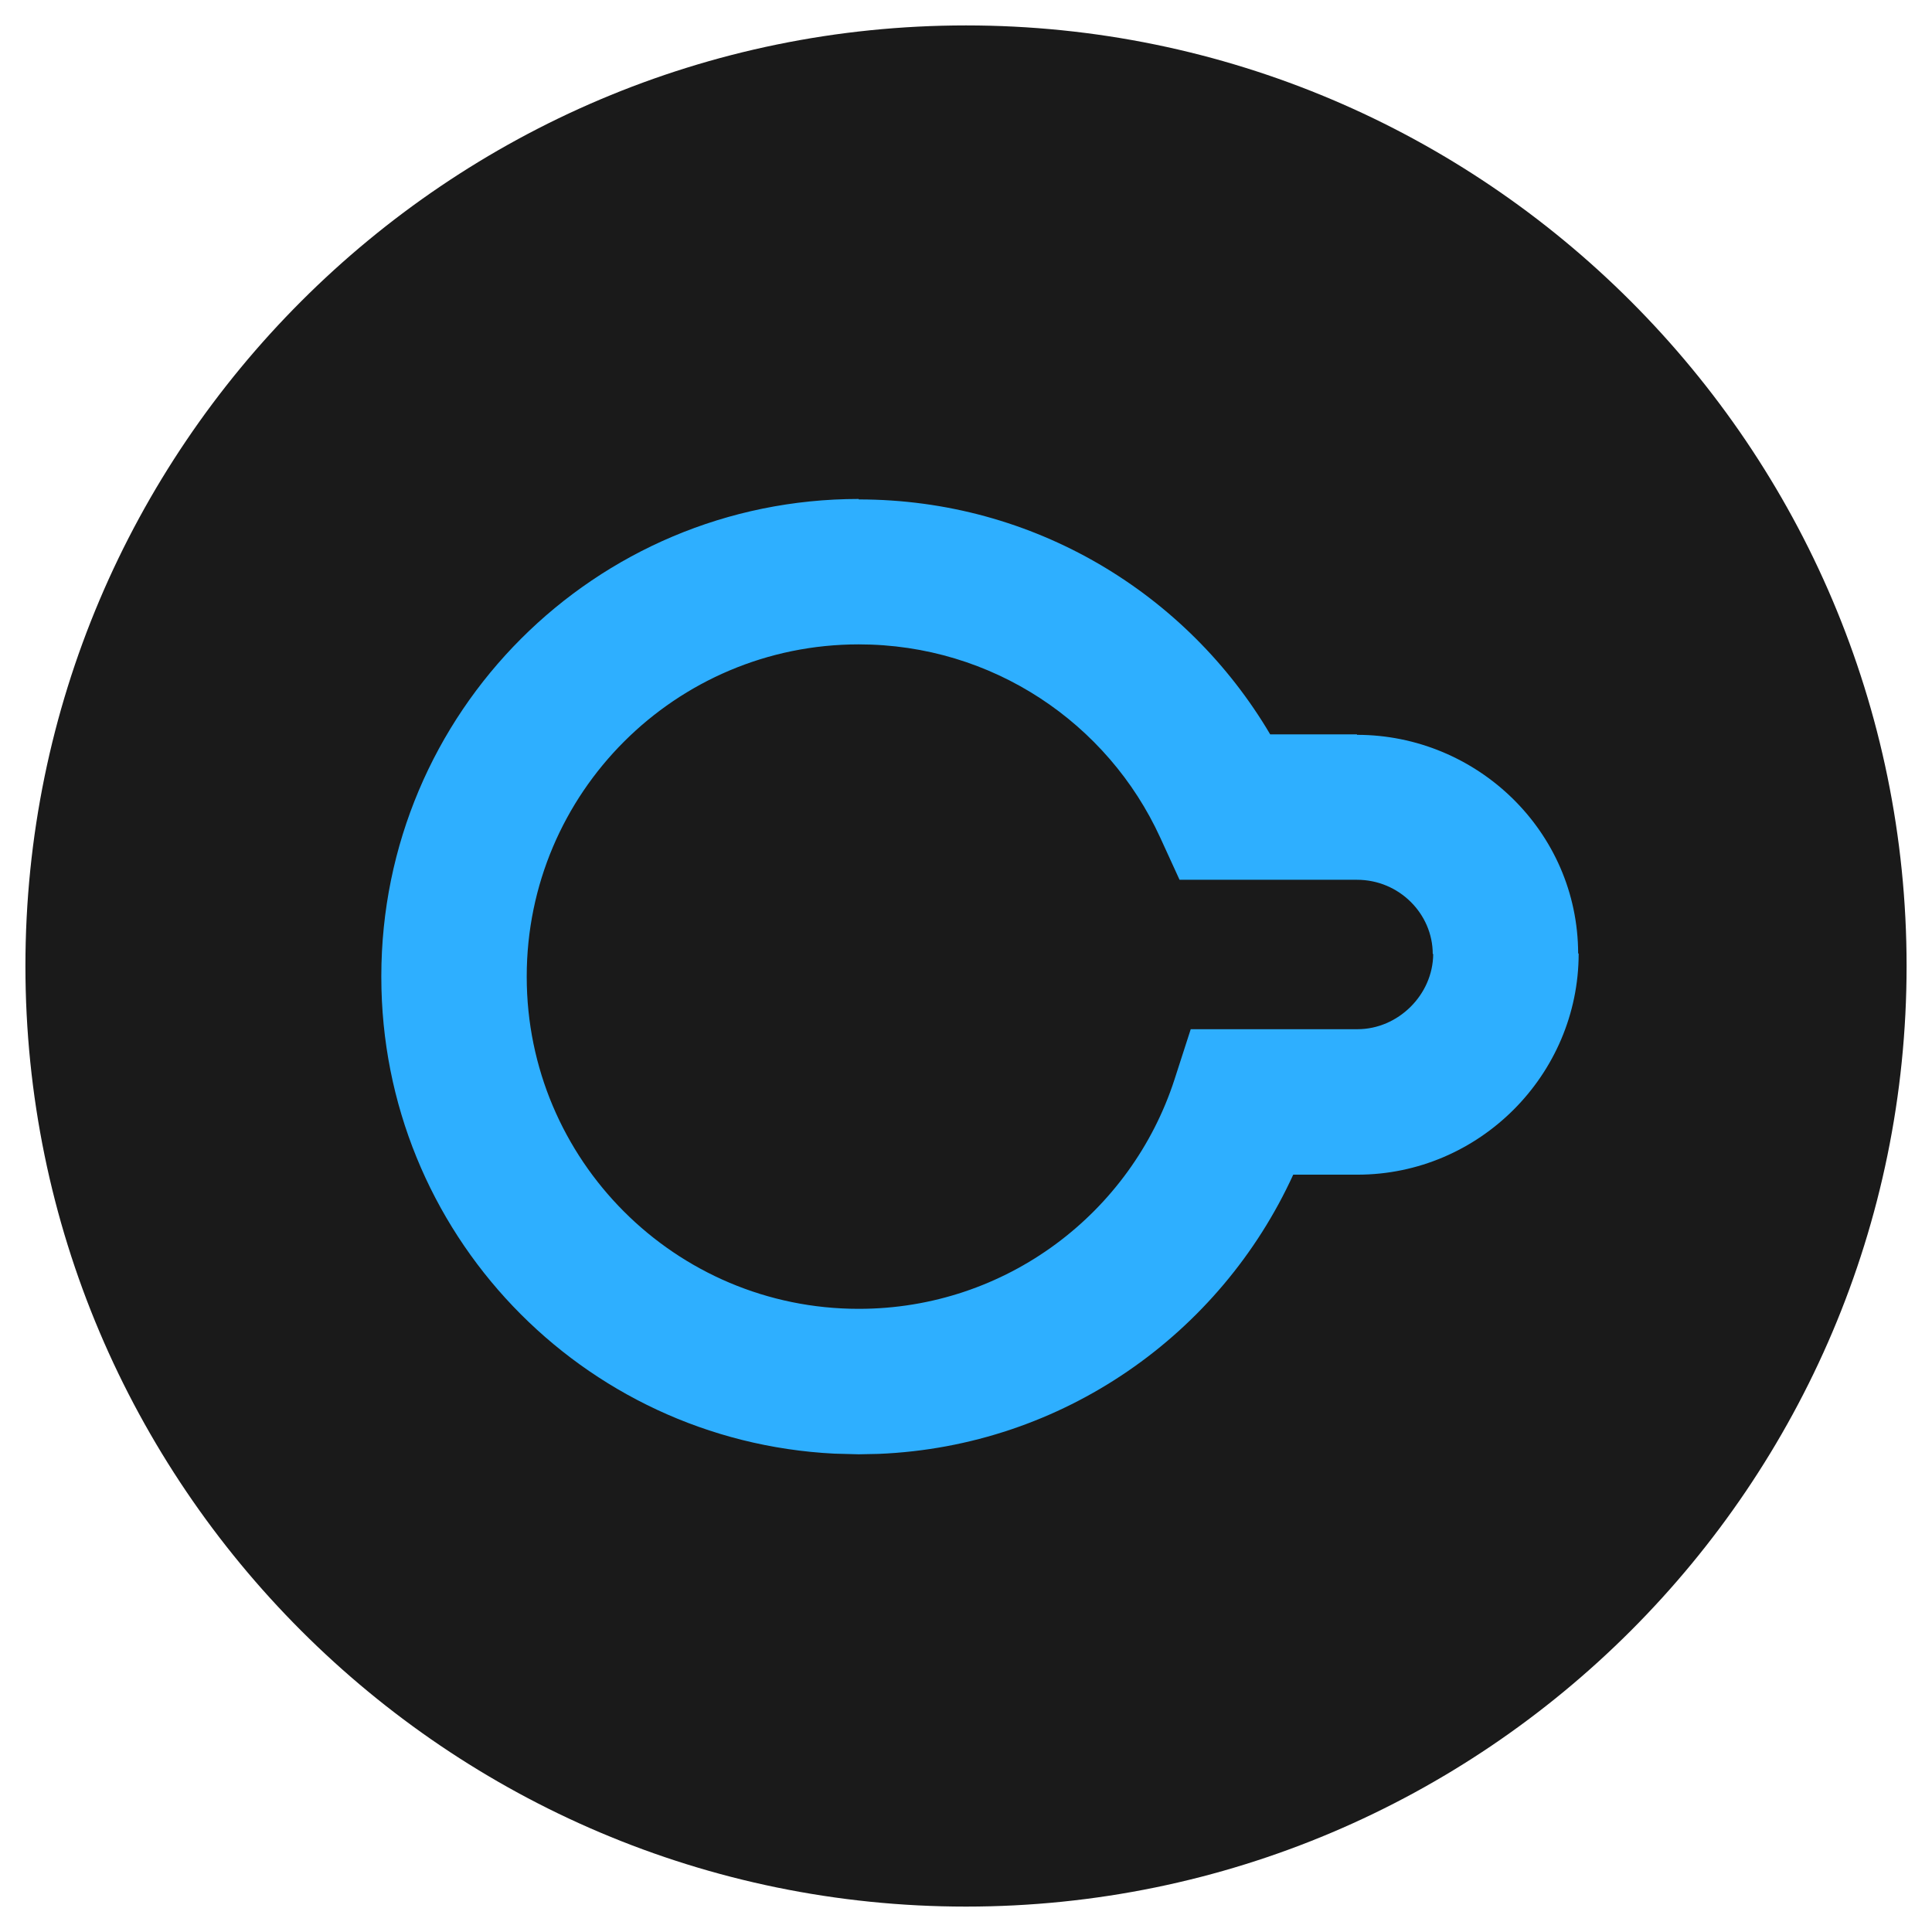 <svg xmlns="http://www.w3.org/2000/svg" version="1.1" xmlns:xlink="http://www.w3.org/1999/xlink" width="1000" height="1000"><style>
    #light-icon {
      display: inline;
    }
    #dark-icon {
      display: none;
    }

    @media (prefers-color-scheme: dark) {
      #light-icon {
        display: none;
      }
      #dark-icon {
        display: inline;
      }
    }
  </style><g id="light-icon"><svg xmlns="http://www.w3.org/2000/svg" version="1.1" xmlns:xlink="http://www.w3.org/1999/xlink" width="1000" height="1000"><g><g transform="matrix(26.316,0,0,26.316,13.158,5.684341886080802e-14)"><svg xmlns="http://www.w3.org/2000/svg" version="1.1" xmlns:xlink="http://www.w3.org/1999/xlink" width="37" height="38"><svg width="37" height="38" viewBox="0 0 37 38" fill="none" xmlns="http://www.w3.org/2000/svg">
<path d="M18.5 0.5C8.3 0.5 0 8.8 0 19C0 29.2 8.3 37.5 18.5 37.5C28.7 37.5 37 29.2 37 19C37 8.8 28.7 0.5 18.5 0.5Z" fill="#1A1A1A"></path>
<path fill-rule="evenodd" clip-rule="evenodd" d="M16.39 9.823C19.844 9.823 22.85 11.677 24.483 14.444H26.19V14.453C28.547 14.454 30.535 16.349 30.54 18.754H30.55C30.55 21.144 28.59 23.104 26.2 23.104H24.936C23.505 26.236 20.41 28.448 16.779 28.596L16.39 28.604L15.906 28.591C10.942 28.34 7 24.242 7 19.214V19.203C7 14.014 11.2 9.814 16.39 9.814V9.823ZM16.39 12.674C12.79 12.674 9.861 15.594 9.86 19.203V19.214C9.861 22.814 12.78 25.743 16.39 25.743C19.29 25.743 21.75 23.854 22.6 21.234L22.92 20.243H26.2C26.997 20.243 27.684 19.569 27.689 18.764H27.68C27.68 17.974 27.02 17.304 26.19 17.304H22.7L22.32 16.474C21.29 14.224 19.02 12.674 16.39 12.674Z" fill="#2EAFFF"></path>
</svg></svg></g></g></svg></g><g id="dark-icon"><svg xmlns="http://www.w3.org/2000/svg" version="1.1" xmlns:xlink="http://www.w3.org/1999/xlink" width="1000" height="1000"><g><g transform="matrix(26.316,0,0,26.316,13.158,5.684341886080802e-14)"><svg xmlns="http://www.w3.org/2000/svg" version="1.1" xmlns:xlink="http://www.w3.org/1999/xlink" width="37" height="38"><svg width="37" height="38" viewBox="0 0 37 38" fill="none" xmlns="http://www.w3.org/2000/svg">
<path d="M18.5 0.686C8.302 0.686 0 8.989 0 19.186C0 29.384 8.302 37.686 18.5 37.686C28.698 37.686 37 29.384 37 19.186C37 8.989 28.698 0.686 18.5 0.686Z" fill="#2EAFFF"></path>
<path d="M16.963 11.786L16.963 10.358H16.963V11.786ZM23.989 16L22.729 16.674L23.133 17.429H23.989V16ZM26.057 16L26.057 14.572H26.057V16ZM30 19.476L31.429 19.476V19.476L30 19.476ZM26.057 22.996V24.425H26.057L26.057 22.996ZM24.232 22.996V21.568H23.306L22.928 22.413L24.232 22.996ZM16.963 27.712V29.141H16.963L16.963 27.712ZM9 19.749H7.571V19.749L9 19.749ZM16.963 11.786L16.963 13.215C19.457 13.215 21.627 14.612 22.729 16.674L23.989 16L25.249 15.327C23.67 12.373 20.553 10.358 16.963 10.358L16.963 11.786ZM23.989 16V17.429H26.057V16V14.572H23.989V16ZM26.057 16L26.057 17.429C27.605 17.429 28.571 18.511 28.571 19.476L30 19.476L31.429 19.476C31.428 16.592 28.819 14.572 26.057 14.572L26.057 16ZM30 19.476L28.571 19.476C28.571 20.463 27.579 21.568 26.057 21.568L26.057 22.996L26.057 24.425C28.844 24.425 31.428 22.337 31.429 19.476L30 19.476ZM26.057 22.996V21.568H24.232V22.996V24.425H26.057V22.996ZM24.232 22.996L22.928 22.413C21.907 24.697 19.619 26.284 16.963 26.284L16.963 27.712L16.963 29.141C20.788 29.141 24.072 26.853 25.537 23.58L24.232 22.996ZM16.963 27.712V26.284C13.354 26.284 10.429 23.358 10.429 19.749L9 19.749L7.571 19.749C7.572 24.936 11.776 29.141 16.963 29.141V27.712ZM9 19.749H10.429C10.429 16.14 13.354 13.215 16.963 13.215V11.786V10.358C11.776 10.358 7.571 14.563 7.571 19.749H9Z" fill="#151515"></path>
</svg></svg></g></g></svg></g></svg>